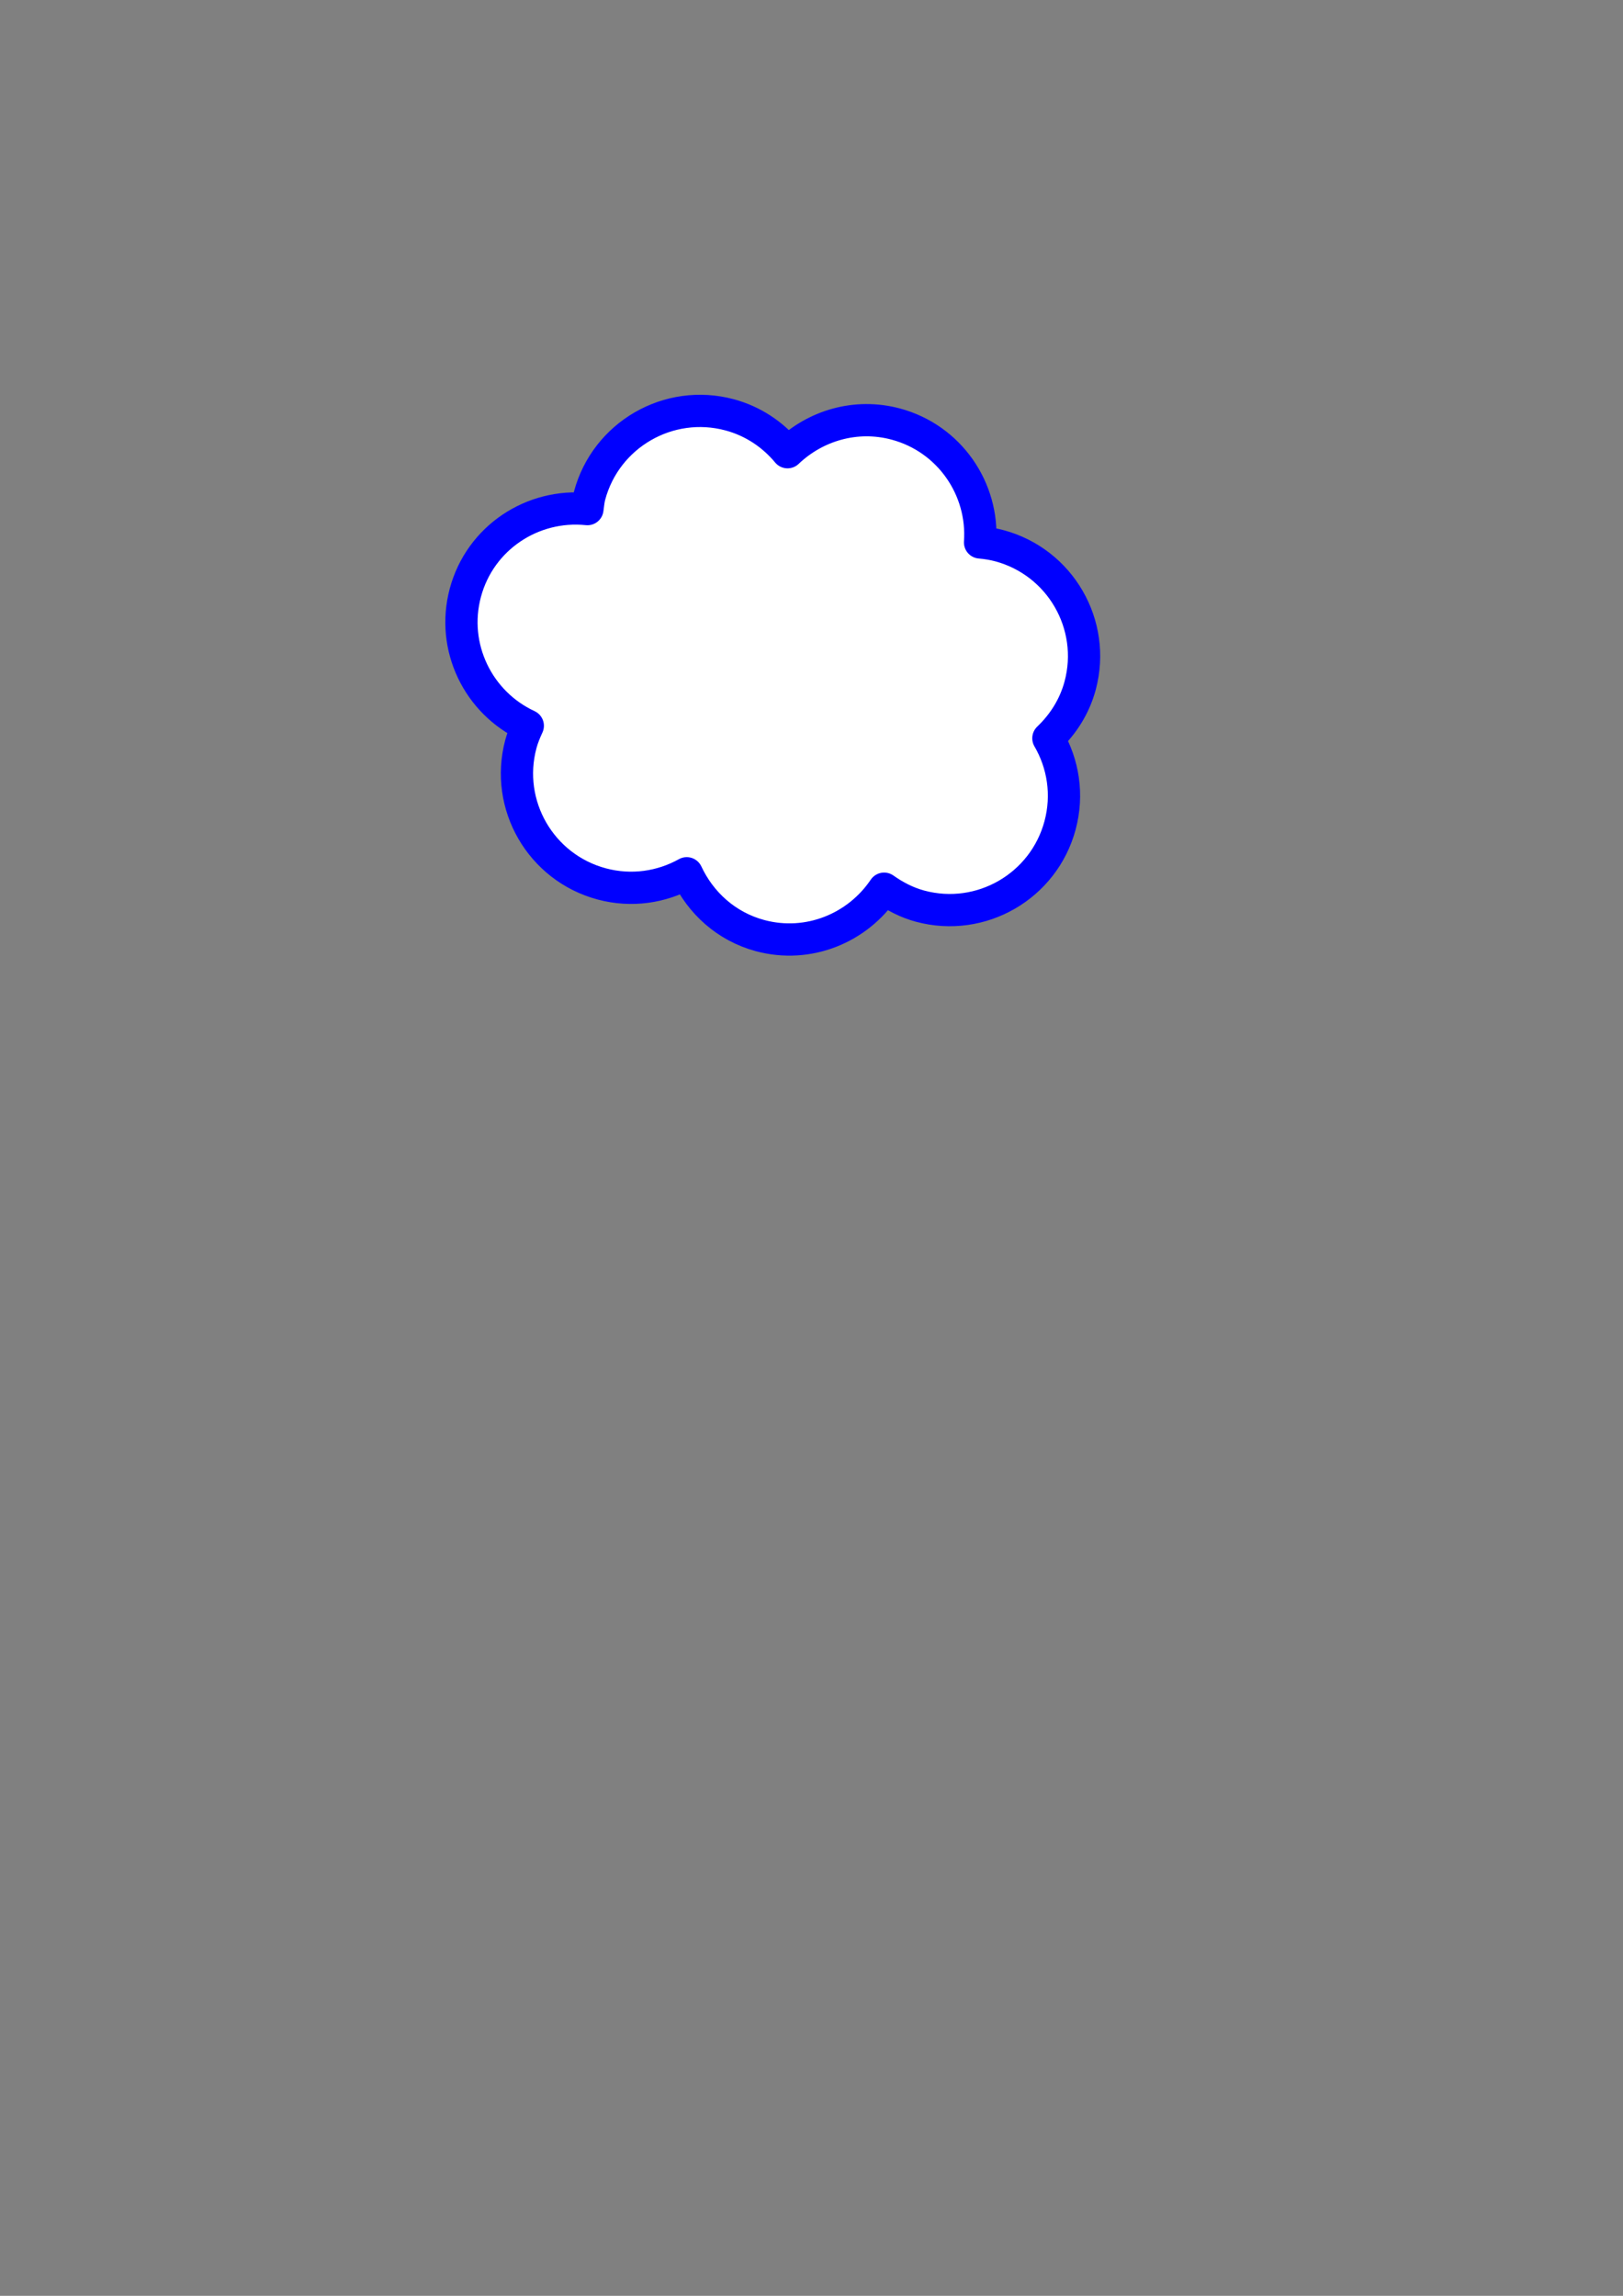 <?xml version="1.0"?><svg width="744.094" height="1052.362" xmlns="http://www.w3.org/2000/svg">

 <rect width="100%" height="100%" fill="#808080" stroke="none"/>

 <g>
  <title>Layer 1</title>
  <g externalResourcesRequired="false" id="layer1">
   <path fill="#ffffff" stroke="#0000ff" stroke-width="14.79" stroke-linejoin="round" stroke-miterlimit="4" stroke-dashoffset="0" id="path4952" d="m410.68,194.381c-18.304,-4.905 -36.828,0.708 -49.616,12.902c-6.681,-8.031 -15.728,-14.229 -26.579,-17.136c-27.927,-7.483 -56.696,9.127 -64.179,37.054c-0.55,2.052 -0.695,4.116 -0.99,6.168c-25.149,-2.614 -49.213,13.13 -55.965,38.326c-6.69,24.966 5.934,50.494 28.623,60.991c-1.233,2.674 -2.383,5.43 -3.171,8.37c-7.483,27.927 9.144,56.634 37.07,64.117c13.679,3.666 27.502,1.513 38.977,-4.876c6.324,13.529 18.115,24.419 33.659,28.583c22.177,5.943 44.682,-3.471 56.832,-21.514c4.922,3.484 10.392,6.366 16.554,8.018c27.927,7.483 56.634,-9.144 64.117,-37.071c3.763,-14.043 1.435,-28.254 -5.358,-39.901c6.722,-6.41 11.984,-14.53 14.563,-24.152c7.483,-27.927 -9.144,-56.635 -37.07,-64.118c-2.94,-0.787 -5.885,-1.231 -8.817,-1.5c1.738,-24.524 -14.024,-47.662 -38.65,-54.261z"/>
  </g>
 </g>
</svg>